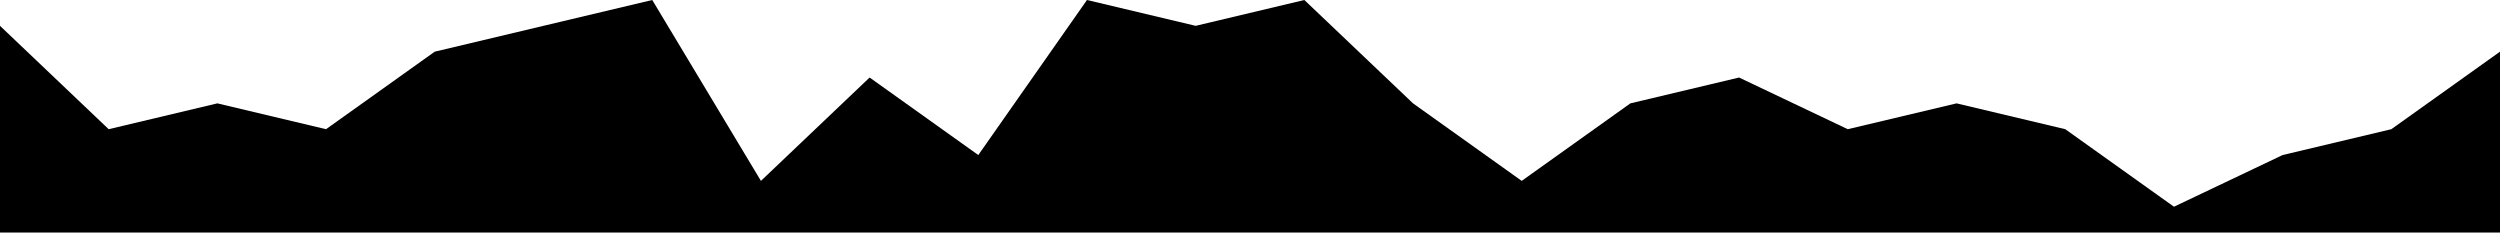 <svg width="430" height="40" viewBox="0 0 430 40" fill="none" xmlns="http://www.w3.org/2000/svg">
<path d="M0 4.444L18.693 22.222L37.386 17.778L56.079 22.222L74.772 8.889L93.465 4.444L112.188 0L130.881 31.111L149.574 13.333L168.267 26.667L186.96 0L205.653 4.444L224.347 0L243.04 17.778L261.733 31.111L280.426 17.778L299.119 13.333L317.812 22.222L336.535 17.778L355.228 22.222L373.921 35.556L392.614 26.667L411.307 22.222L430 8.889V40H411.307H392.614H373.921H355.228H336.535H317.812H299.119H280.426H261.733H243.04H224.347H205.653H186.96H168.267H149.574H130.881H112.188H93.465H74.772H56.079H37.386H18.693H0V4.444Z" fill="black" style="fill:black;fill-opacity:1;"/>
</svg>
